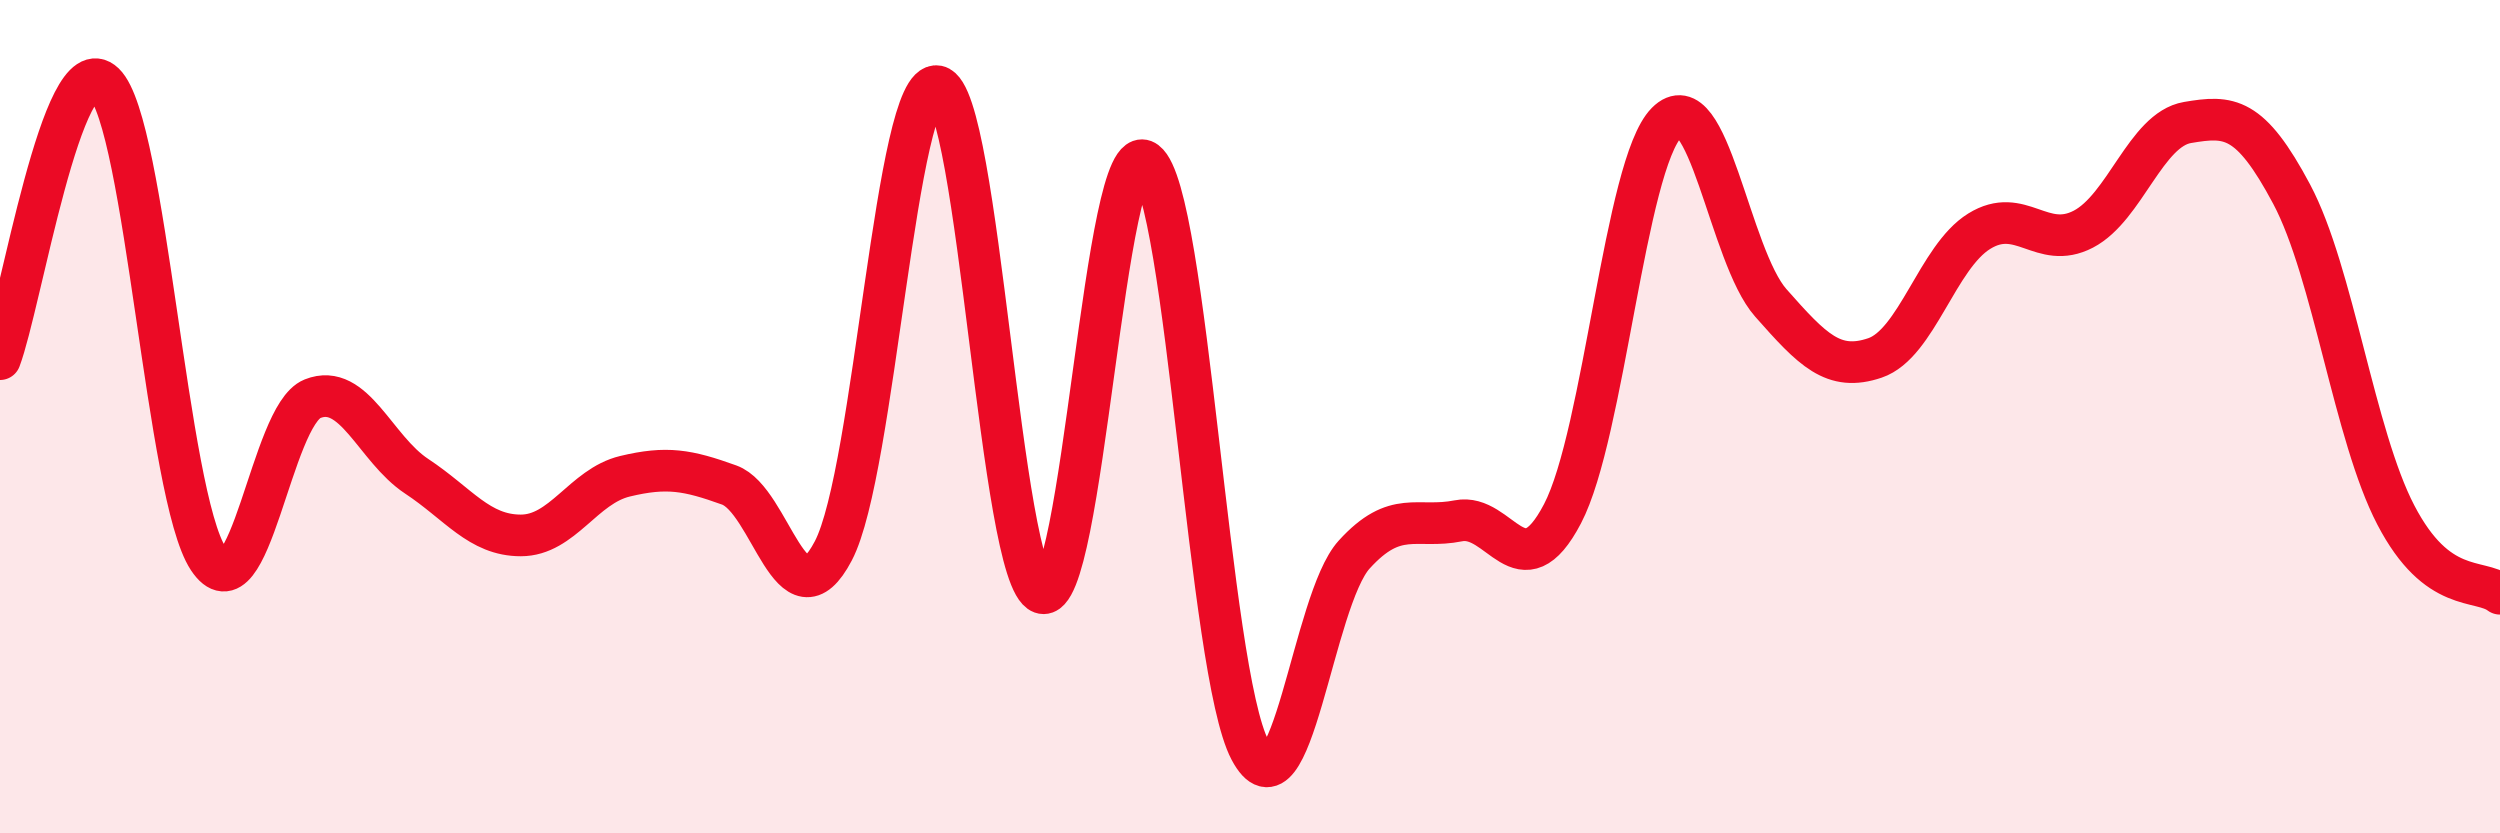 
    <svg width="60" height="20" viewBox="0 0 60 20" xmlns="http://www.w3.org/2000/svg">
      <path
        d="M 0,8.62 C 0.5,7.3 1.5,1.04 2.5,2 C 3.5,2.96 4,11.9 5,13.41 C 6,14.92 6.5,9.97 7.5,9.57 C 8.5,9.17 9,10.77 10,11.43 C 11,12.09 11.5,12.85 12.5,12.85 C 13.5,12.85 14,11.67 15,11.43 C 16,11.19 16.5,11.28 17.5,11.64 C 18.5,12 19,15.13 20,13.22 C 21,11.31 21.5,1.87 22.5,2.07 C 23.5,2.27 24,13.87 25,14.23 C 26,14.59 26.5,3.13 27.5,3.88 C 28.5,4.63 29,16.11 30,18 C 31,19.89 31.5,14.41 32.5,13.31 C 33.5,12.21 34,12.7 35,12.5 C 36,12.3 36.5,14.24 37.5,12.33 C 38.5,10.42 39,3.95 40,2.94 C 41,1.93 41.5,6.14 42.5,7.27 C 43.5,8.4 44,8.93 45,8.59 C 46,8.25 46.5,6.17 47.5,5.55 C 48.5,4.93 49,6.02 50,5.5 C 51,4.98 51.5,3.11 52.5,2.94 C 53.5,2.77 54,2.78 55,4.66 C 56,6.54 56.5,10.44 57.5,12.36 C 58.5,14.28 59.5,13.87 60,14.25L60 20L0 20Z"
        fill="#EB0A25"
        opacity="0.1"
        stroke-linecap="round"
        stroke-linejoin="round"
      />
      <path
        d="M 0,8.62 C 0.5,7.3 1.5,1.04 2.5,2 C 3.5,2.96 4,11.9 5,13.41 C 6,14.92 6.5,9.97 7.5,9.57 C 8.5,9.17 9,10.77 10,11.43 C 11,12.09 11.5,12.85 12.5,12.85 C 13.5,12.85 14,11.67 15,11.43 C 16,11.19 16.5,11.28 17.5,11.64 C 18.5,12 19,15.13 20,13.22 C 21,11.31 21.5,1.87 22.5,2.07 C 23.5,2.27 24,13.87 25,14.23 C 26,14.59 26.5,3.13 27.5,3.88 C 28.5,4.63 29,16.11 30,18 C 31,19.89 31.5,14.41 32.5,13.31 C 33.5,12.21 34,12.7 35,12.5 C 36,12.3 36.5,14.24 37.5,12.33 C 38.5,10.42 39,3.95 40,2.94 C 41,1.93 41.5,6.14 42.5,7.27 C 43.5,8.4 44,8.93 45,8.59 C 46,8.25 46.5,6.17 47.5,5.55 C 48.5,4.93 49,6.02 50,5.5 C 51,4.98 51.5,3.11 52.5,2.94 C 53.5,2.77 54,2.78 55,4.66 C 56,6.54 56.5,10.44 57.5,12.36 C 58.5,14.28 59.5,13.87 60,14.25"
        stroke="#EB0A25"
        stroke-width="1"
        fill="none"
        stroke-linecap="round"
        stroke-linejoin="round"
      />
    </svg>
  